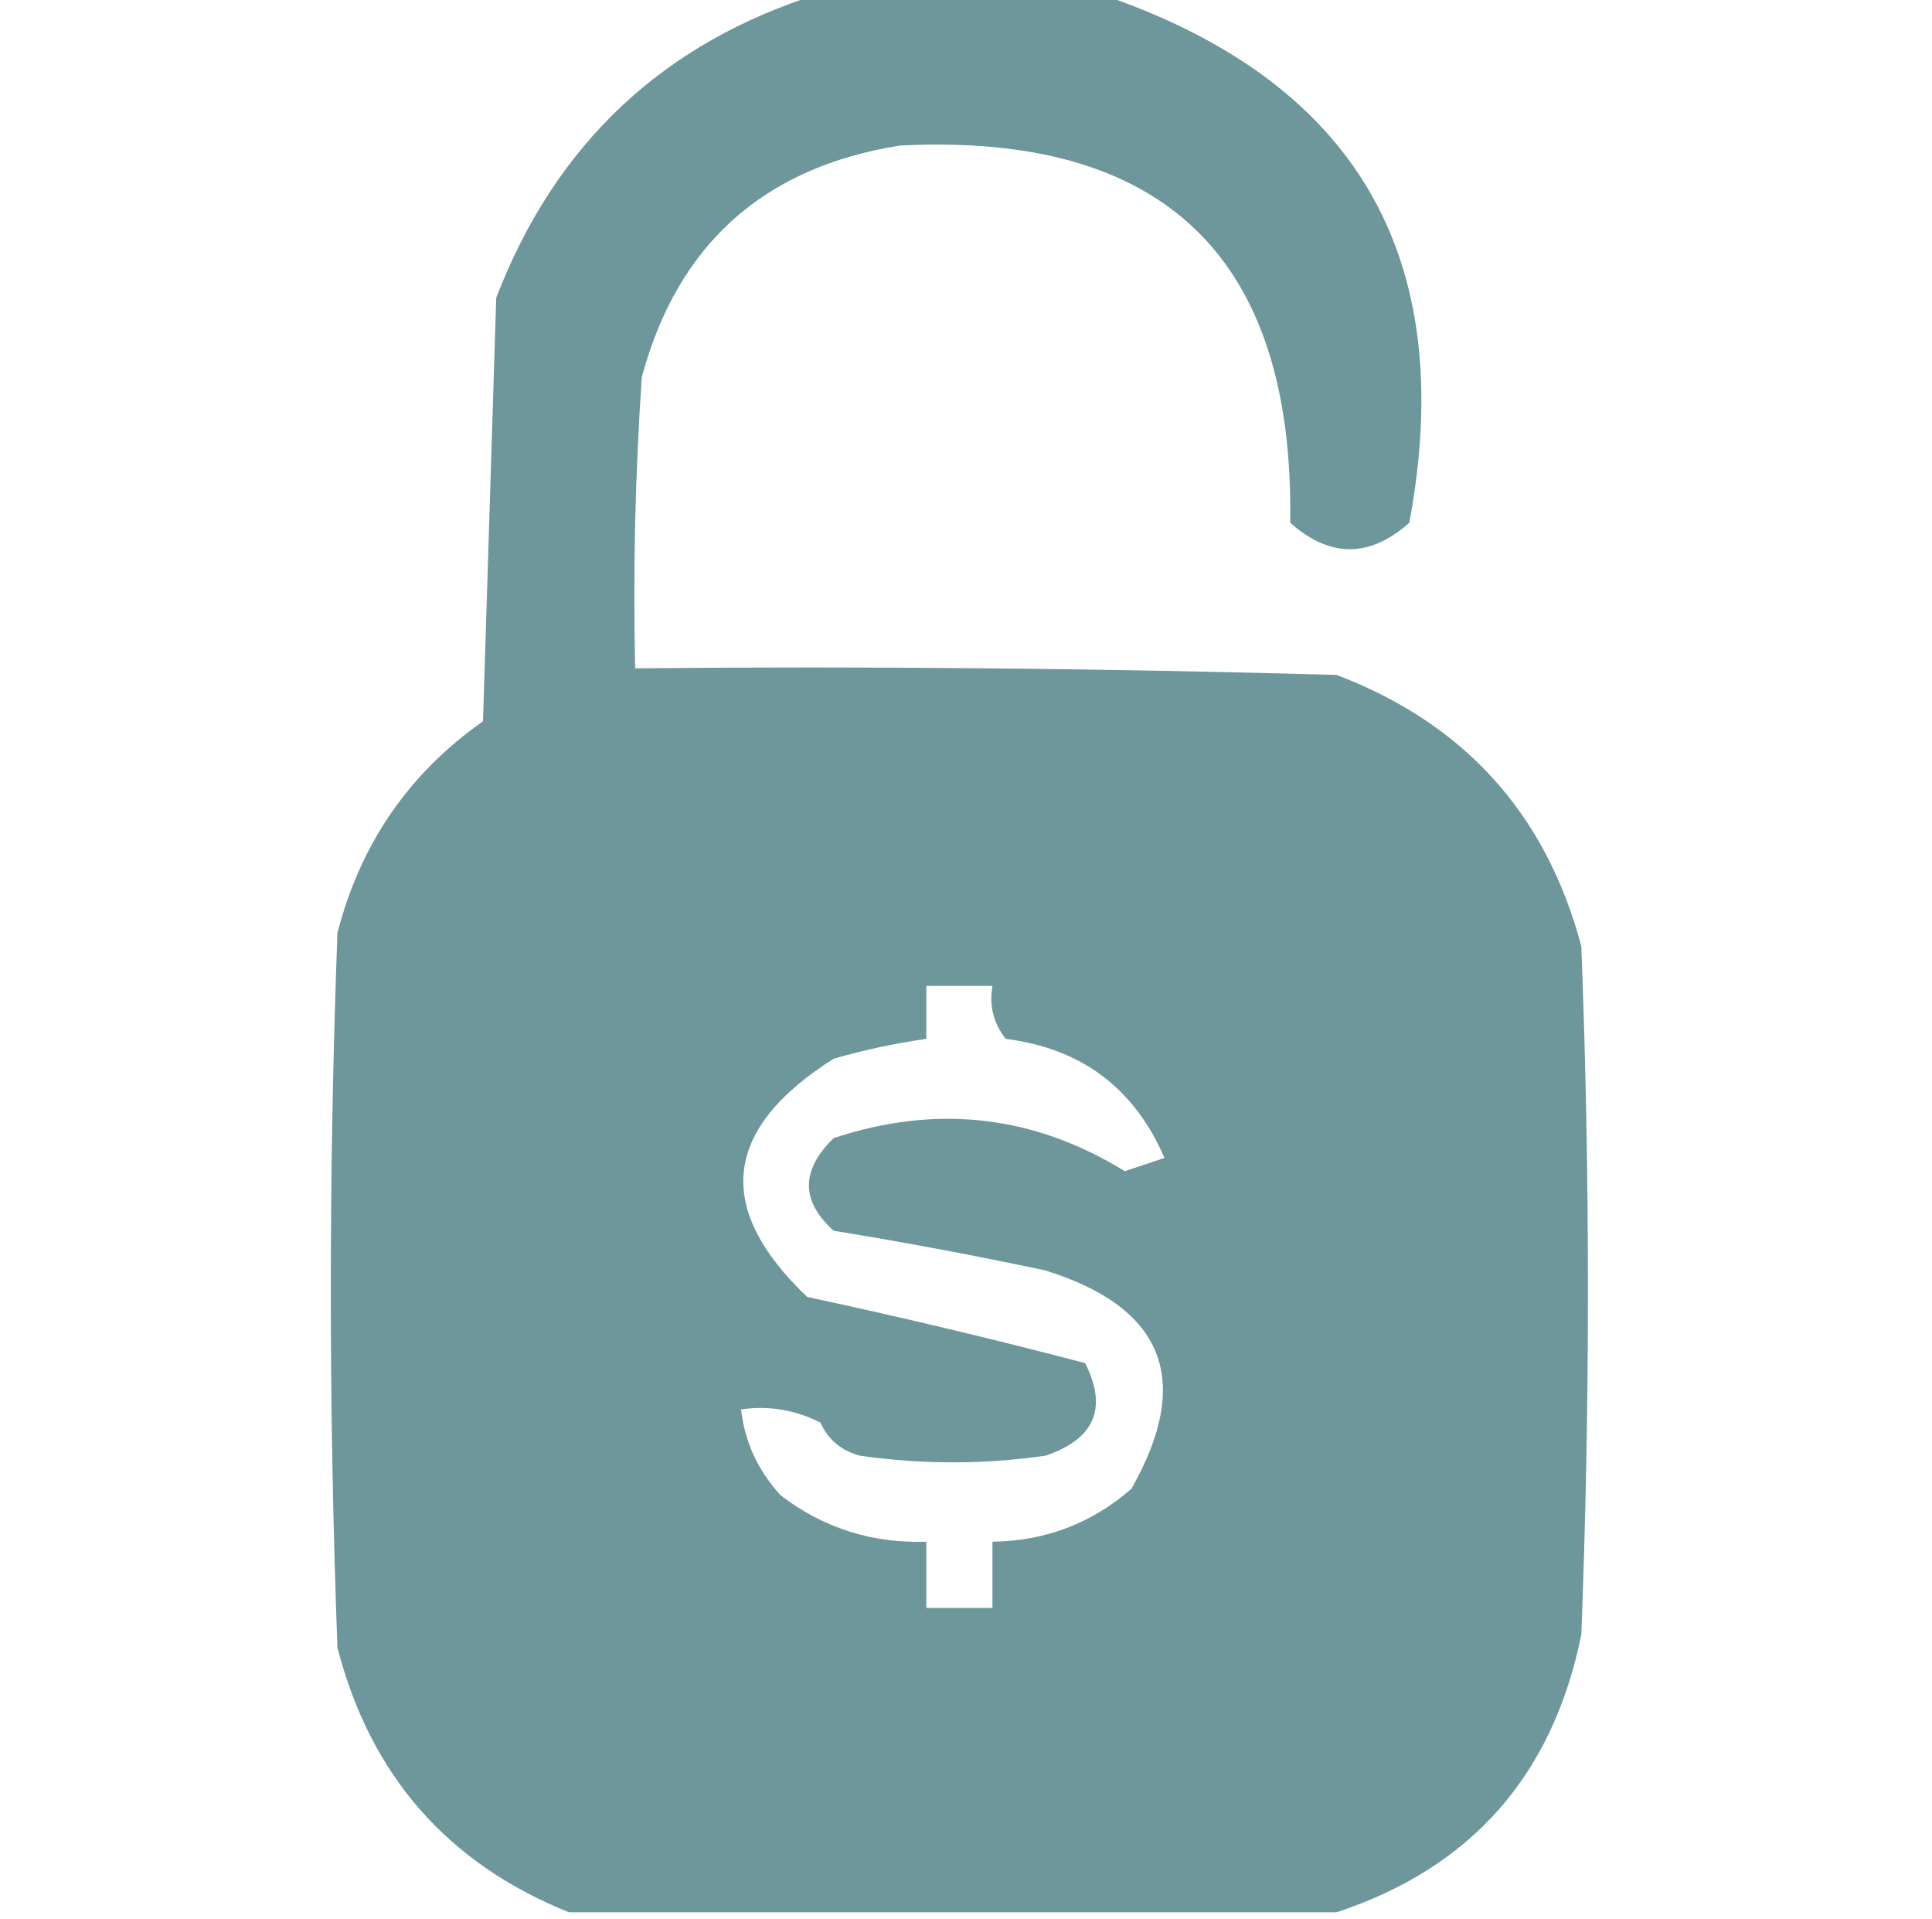 <svg width="146" height="145" viewBox="0 0 146 145" fill="none" xmlns="http://www.w3.org/2000/svg">
<g clip-path="url(#clip0_673_1889)">
<path opacity="0.946" fill-rule="evenodd" clip-rule="evenodd" d="M62 -0.5C69 -0.5 76 -0.5 83 -0.5C102.423 6.012 110.257 19.346 106.5 39.5C103.5 42.167 100.5 42.167 97.5 39.5C97.812 19.478 87.979 9.978 68 11C57.698 12.637 51.198 18.471 48.5 28.5C48 35.826 47.834 43.159 48 50.5C65.67 50.333 83.337 50.5 101 51C110.672 54.672 116.839 61.506 119.5 71.5C120.167 88.833 120.167 106.167 119.5 123.5C117.359 134.136 111.192 141.136 101 144.5C81.667 144.5 62.333 144.5 43 144.5C33.821 140.818 27.988 134.151 25.5 124.5C24.833 106.5 24.833 88.5 25.5 70.5C27.221 63.787 30.888 58.454 36.5 54.5C36.833 43.833 37.167 33.167 37.5 22.5C41.981 10.851 50.147 3.184 62 -0.5ZM70 74.5C71.667 74.5 73.333 74.5 75 74.5C74.738 75.978 75.071 77.311 76 78.5C81.719 79.22 85.719 82.22 88 87.5C87 87.833 86 88.167 85 88.5C78.114 84.258 70.781 83.424 63 86C60.506 88.423 60.506 90.756 63 93C68.357 93.871 73.691 94.871 79 96C87.985 98.805 90.152 104.305 85.5 112.5C82.505 115.11 79.005 116.443 75 116.5C75 118.167 75 119.833 75 121.5C73.333 121.5 71.667 121.5 70 121.5C70 119.833 70 118.167 70 116.5C65.901 116.633 62.234 115.467 59 113C57.281 111.13 56.281 108.963 56 106.5C58.104 106.201 60.104 106.534 62 107.5C62.59 108.799 63.59 109.632 65 110C69.667 110.667 74.333 110.667 79 110C82.723 108.741 83.723 106.408 82 103C75.052 101.18 68.052 99.513 61 98C53.953 91.304 54.62 85.304 63 80C65.313 79.338 67.646 78.838 70 78.5C70 77.167 70 75.833 70 74.5Z" fill="#669295"/>
</g>
<defs>
<clipPath id="clip0_673_1889">
<rect width="145" height="145" fill="white" transform="translate(0.5)"/>
</clipPath>
</defs>
</svg>
